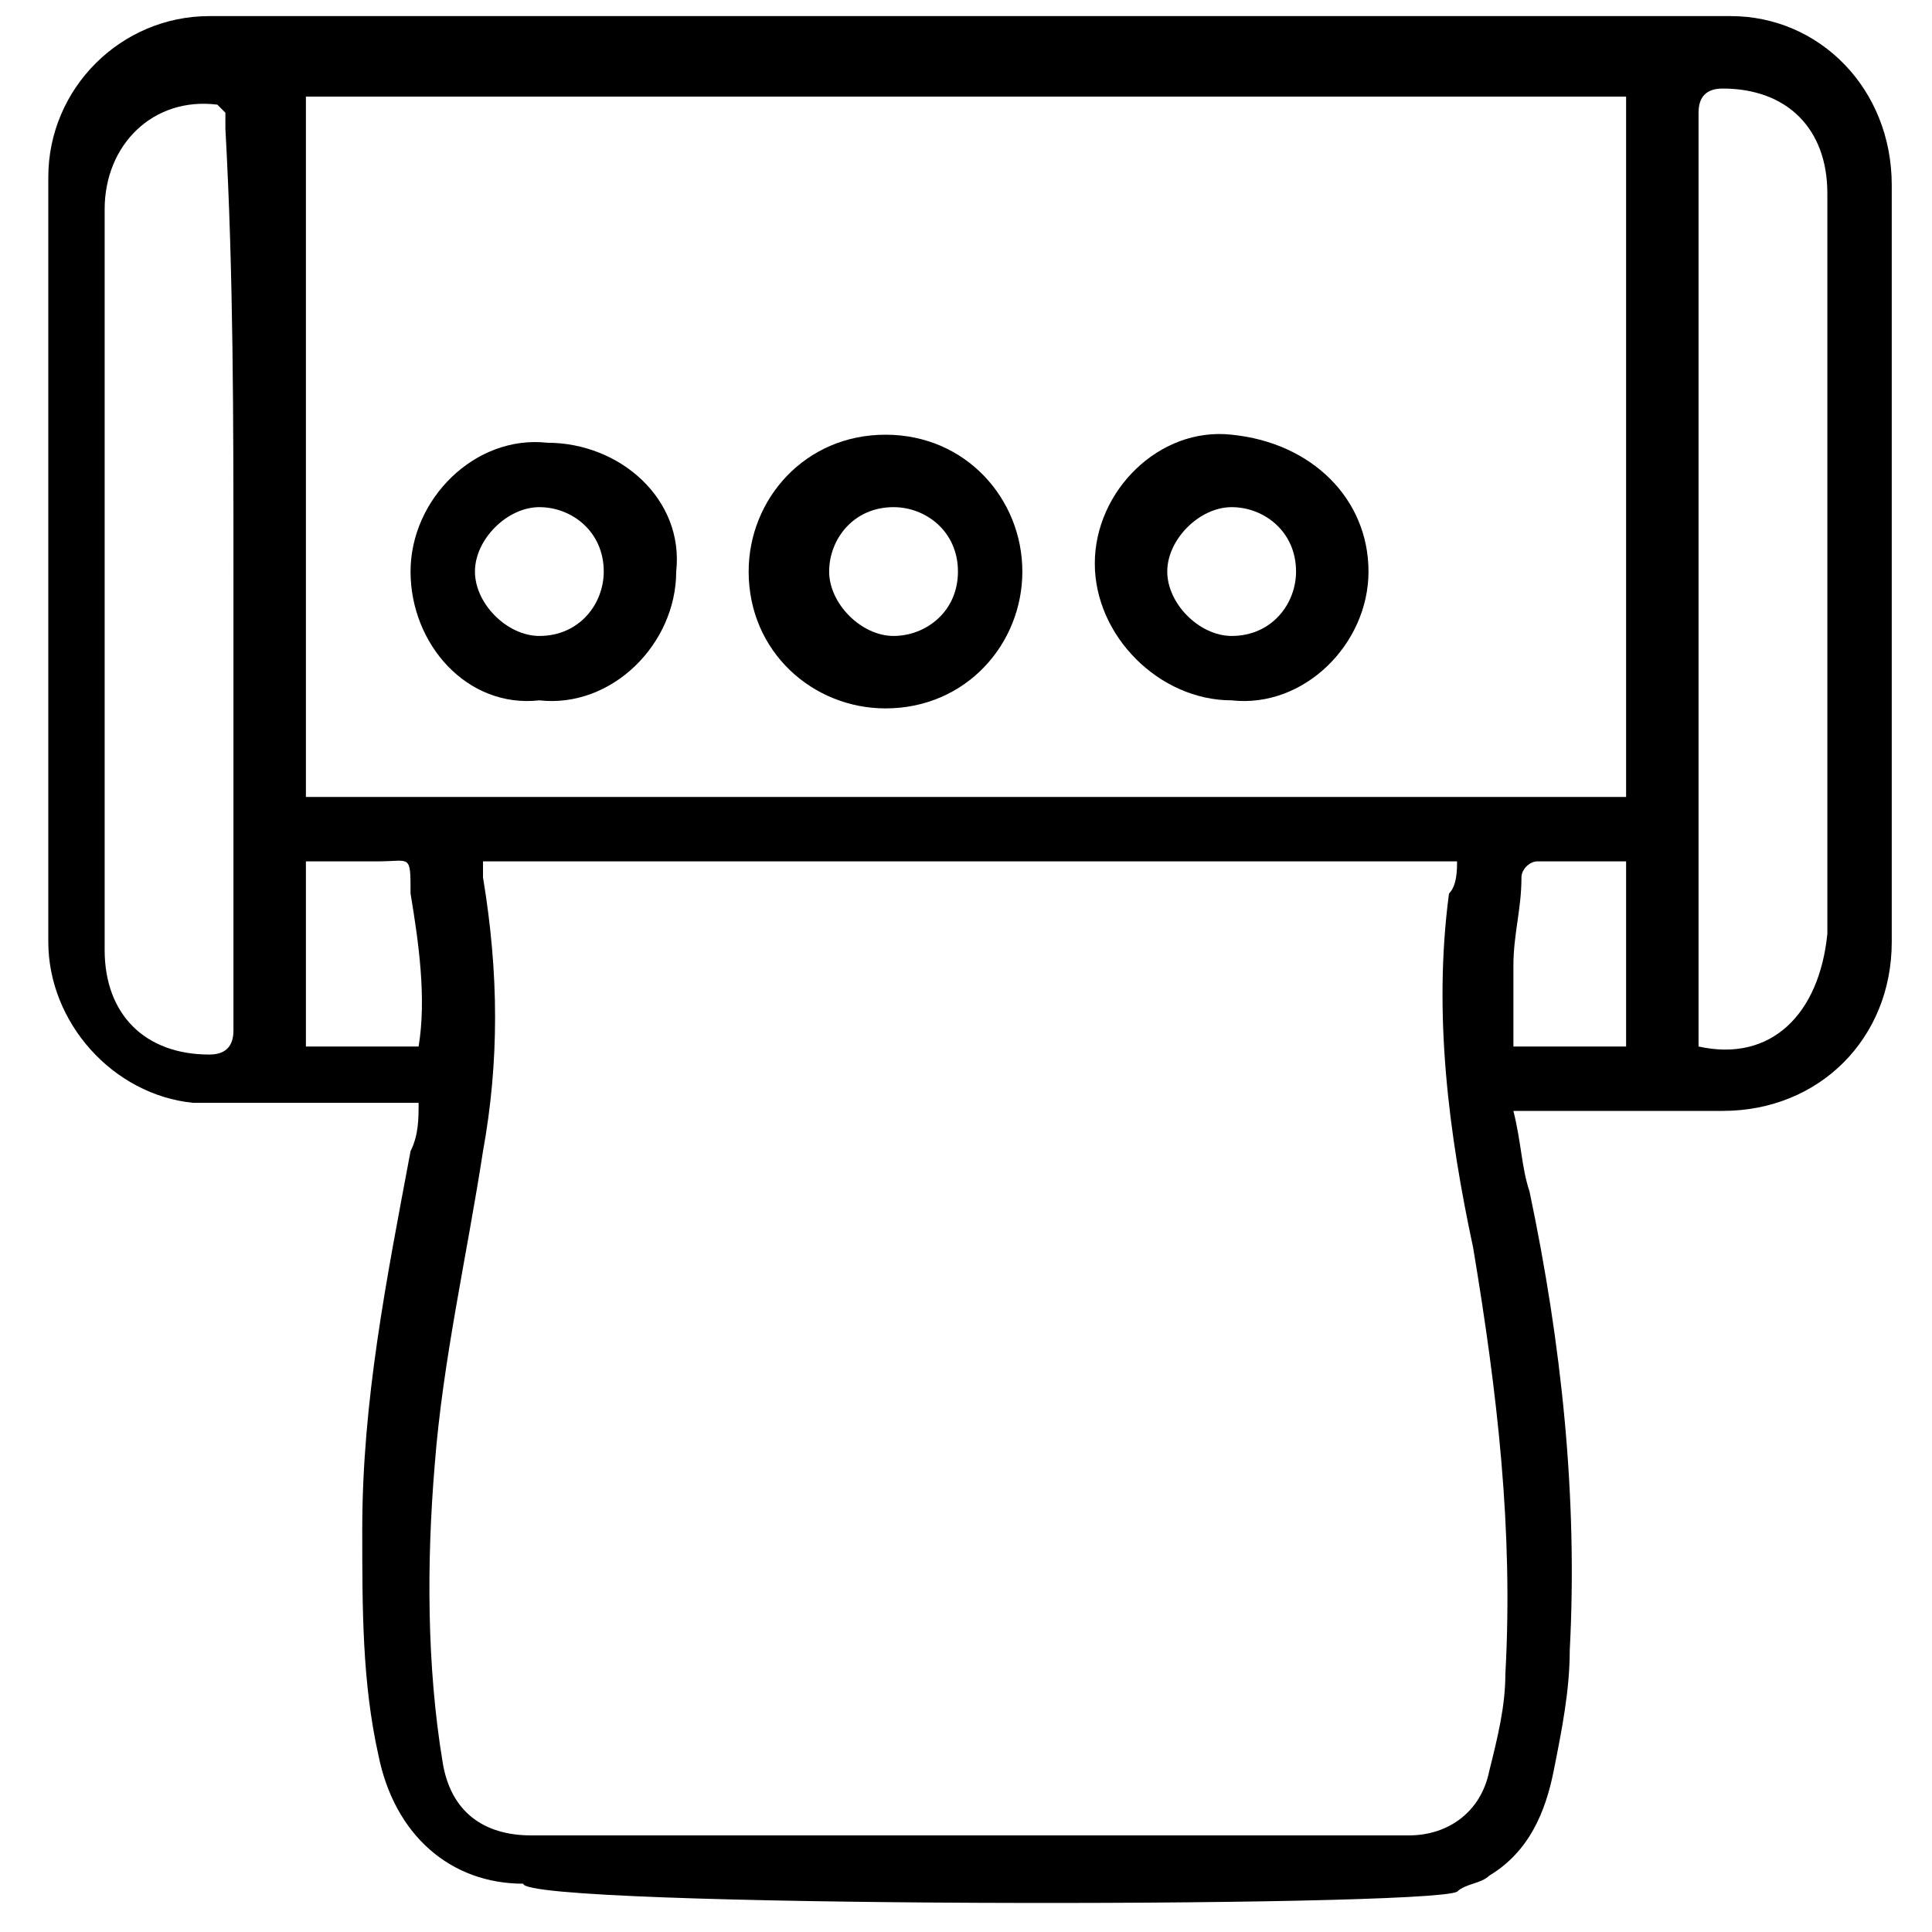 <?xml version="1.0" encoding="utf-8"?>
<!-- Generator: Adobe Illustrator 28.0.0, SVG Export Plug-In . SVG Version: 6.00 Build 0)  -->
<svg version="1.1" id="Capa_1" xmlns="http://www.w3.org/2000/svg" xmlns:xlink="http://www.w3.org/1999/xlink" x="0px" y="0px"
	 viewBox="0 0 24 24" style="enable-background:new 0 0 24 24;" xml:space="preserve">
<g>
	<path d="M8.4,7.1c0,0.9-0.8,1.7-1.7,1.6C5.8,8.8,5.1,8,5.1,7.1c0-0.9,0.8-1.7,1.7-1.6C7.7,5.5,8.5,6.2,8.4,7.1z M5.9,7.1
		c0,0.4,0.4,0.8,0.8,0.8c0.5,0,0.8-0.4,0.8-0.8c0-0.5-0.4-0.8-0.8-0.8C6.3,6.3,5.9,6.7,5.9,7.1z"/>
	<path d="M12.7,7.1c0,0.9-0.7,1.7-1.7,1.7c-0.9,0-1.7-0.7-1.7-1.7c0-0.9,0.7-1.7,1.7-1.7C12,5.4,12.7,6.2,12.7,7.1z M11.9,7.1
		c0-0.5-0.4-0.8-0.8-0.8c-0.5,0-0.8,0.4-0.8,0.8c0,0.4,0.4,0.8,0.8,0.8C11.5,7.9,11.9,7.6,11.9,7.1z"/>
	<path d="M17,7.1c0,0.9-0.8,1.7-1.7,1.6c-0.9,0-1.7-0.8-1.7-1.7c0-0.9,0.8-1.7,1.7-1.6C16.3,5.5,17,6.2,17,7.1z M14.5,7.1
		c0,0.4,0.4,0.8,0.8,0.8c0.5,0,0.8-0.4,0.8-0.8c0-0.5-0.4-0.8-0.8-0.8C14.9,6.3,14.5,6.7,14.5,7.1z"/>
	<path d="M18.1,23.5c0.1-0.1,0.3-0.1,0.4-0.2c0.5-0.3,0.7-0.8,0.8-1.3c0.1-0.5,0.2-1,0.2-1.5c0.1-1.9-0.1-3.8-0.5-5.7
		c-0.1-0.3-0.1-0.6-0.2-1c0.1,0,0.2,0,0.3,0c0.8,0,1.5,0,2.3,0c1.2,0,2.1-0.9,2.1-2.1c0-0.8,0-1.7,0-2.5c0-2.3,0-4.6,0-6.9
		c0-1.2-0.9-2.1-2-2.1c-6.3,0-12.6,0-18.9,0c-1.1,0-2,0.9-2,2c0,3.2,0,6.3,0,9.5c0,1,0.8,1.9,1.8,2c0.3,0,0.6,0,0.9,0
		c0.6,0,1.3,0,1.9,0c0,0.2,0,0.4-0.1,0.6c-0.3,1.6-0.6,3.1-0.6,4.7c0,1,0,1.9,0.2,2.8c0.2,1,0.9,1.6,1.8,1.6
		C6.5,23.7,17.7,23.7,18.1,23.5z M2.9,7.1c0,1.9,0,3.8,0,5.7c0,0.2-0.1,0.3-0.3,0.3c-0.8,0-1.3-0.5-1.3-1.3c0-3.1,0-6.2,0-9.2
		c0-0.8,0.6-1.4,1.4-1.3c0,0,0.1,0.1,0.1,0.1c0,0.1,0,0.1,0,0.2C2.9,3.4,2.9,5.2,2.9,7.1z M5.2,13c-0.5,0-0.9,0-1.4,0
		c0-0.8,0-1.5,0-2.3c0.3,0,0.6,0,0.9,0c0.4,0,0.4-0.1,0.4,0.4C5.2,11.7,5.3,12.4,5.2,13z M18.7,20.8c0,0.4-0.1,0.8-0.2,1.2
		c-0.1,0.5-0.5,0.8-1,0.8c-0.4,0-0.8,0-1.1,0c-1,0-2,0-3,0c-1.4,0-2.8,0-4.2,0c-0.9,0-1.7,0-2.6,0c-0.6,0-1-0.3-1.1-0.9
		c-0.2-1.2-0.2-2.5-0.1-3.7c0.1-1.3,0.4-2.6,0.6-3.9c0.2-1.1,0.2-2.2,0-3.4c0,0,0-0.1,0-0.2c4,0,8.1,0,12.1,0c0,0.1,0,0.3-0.1,0.4
		c-0.2,1.5,0,3,0.3,4.4C18.6,17.3,18.8,19,18.7,20.8z M20.2,13c-0.5,0-0.9,0-1.4,0c0-0.3,0-0.7,0-1c0-0.4,0.1-0.7,0.1-1.1
		c0-0.1,0.1-0.2,0.2-0.2c0.3,0,0.7,0,1.1,0C20.2,11.5,20.2,12.3,20.2,13z M20.2,9.9c-5.5,0-10.9,0-16.4,0c0-2.9,0-5.8,0-8.7
		c5.5,0,10.9,0,16.4,0C20.2,4.1,20.2,7,20.2,9.9z M21.1,13c0-0.1,0-0.2,0-0.3c0-3.8,0-7.5,0-11.3c0-0.2,0.1-0.3,0.3-0.3
		c0.8,0,1.3,0.5,1.3,1.3c0,3.1,0,6.2,0,9.2C22.6,12.6,22,13.2,21.1,13z"/>
</g>
</svg>

